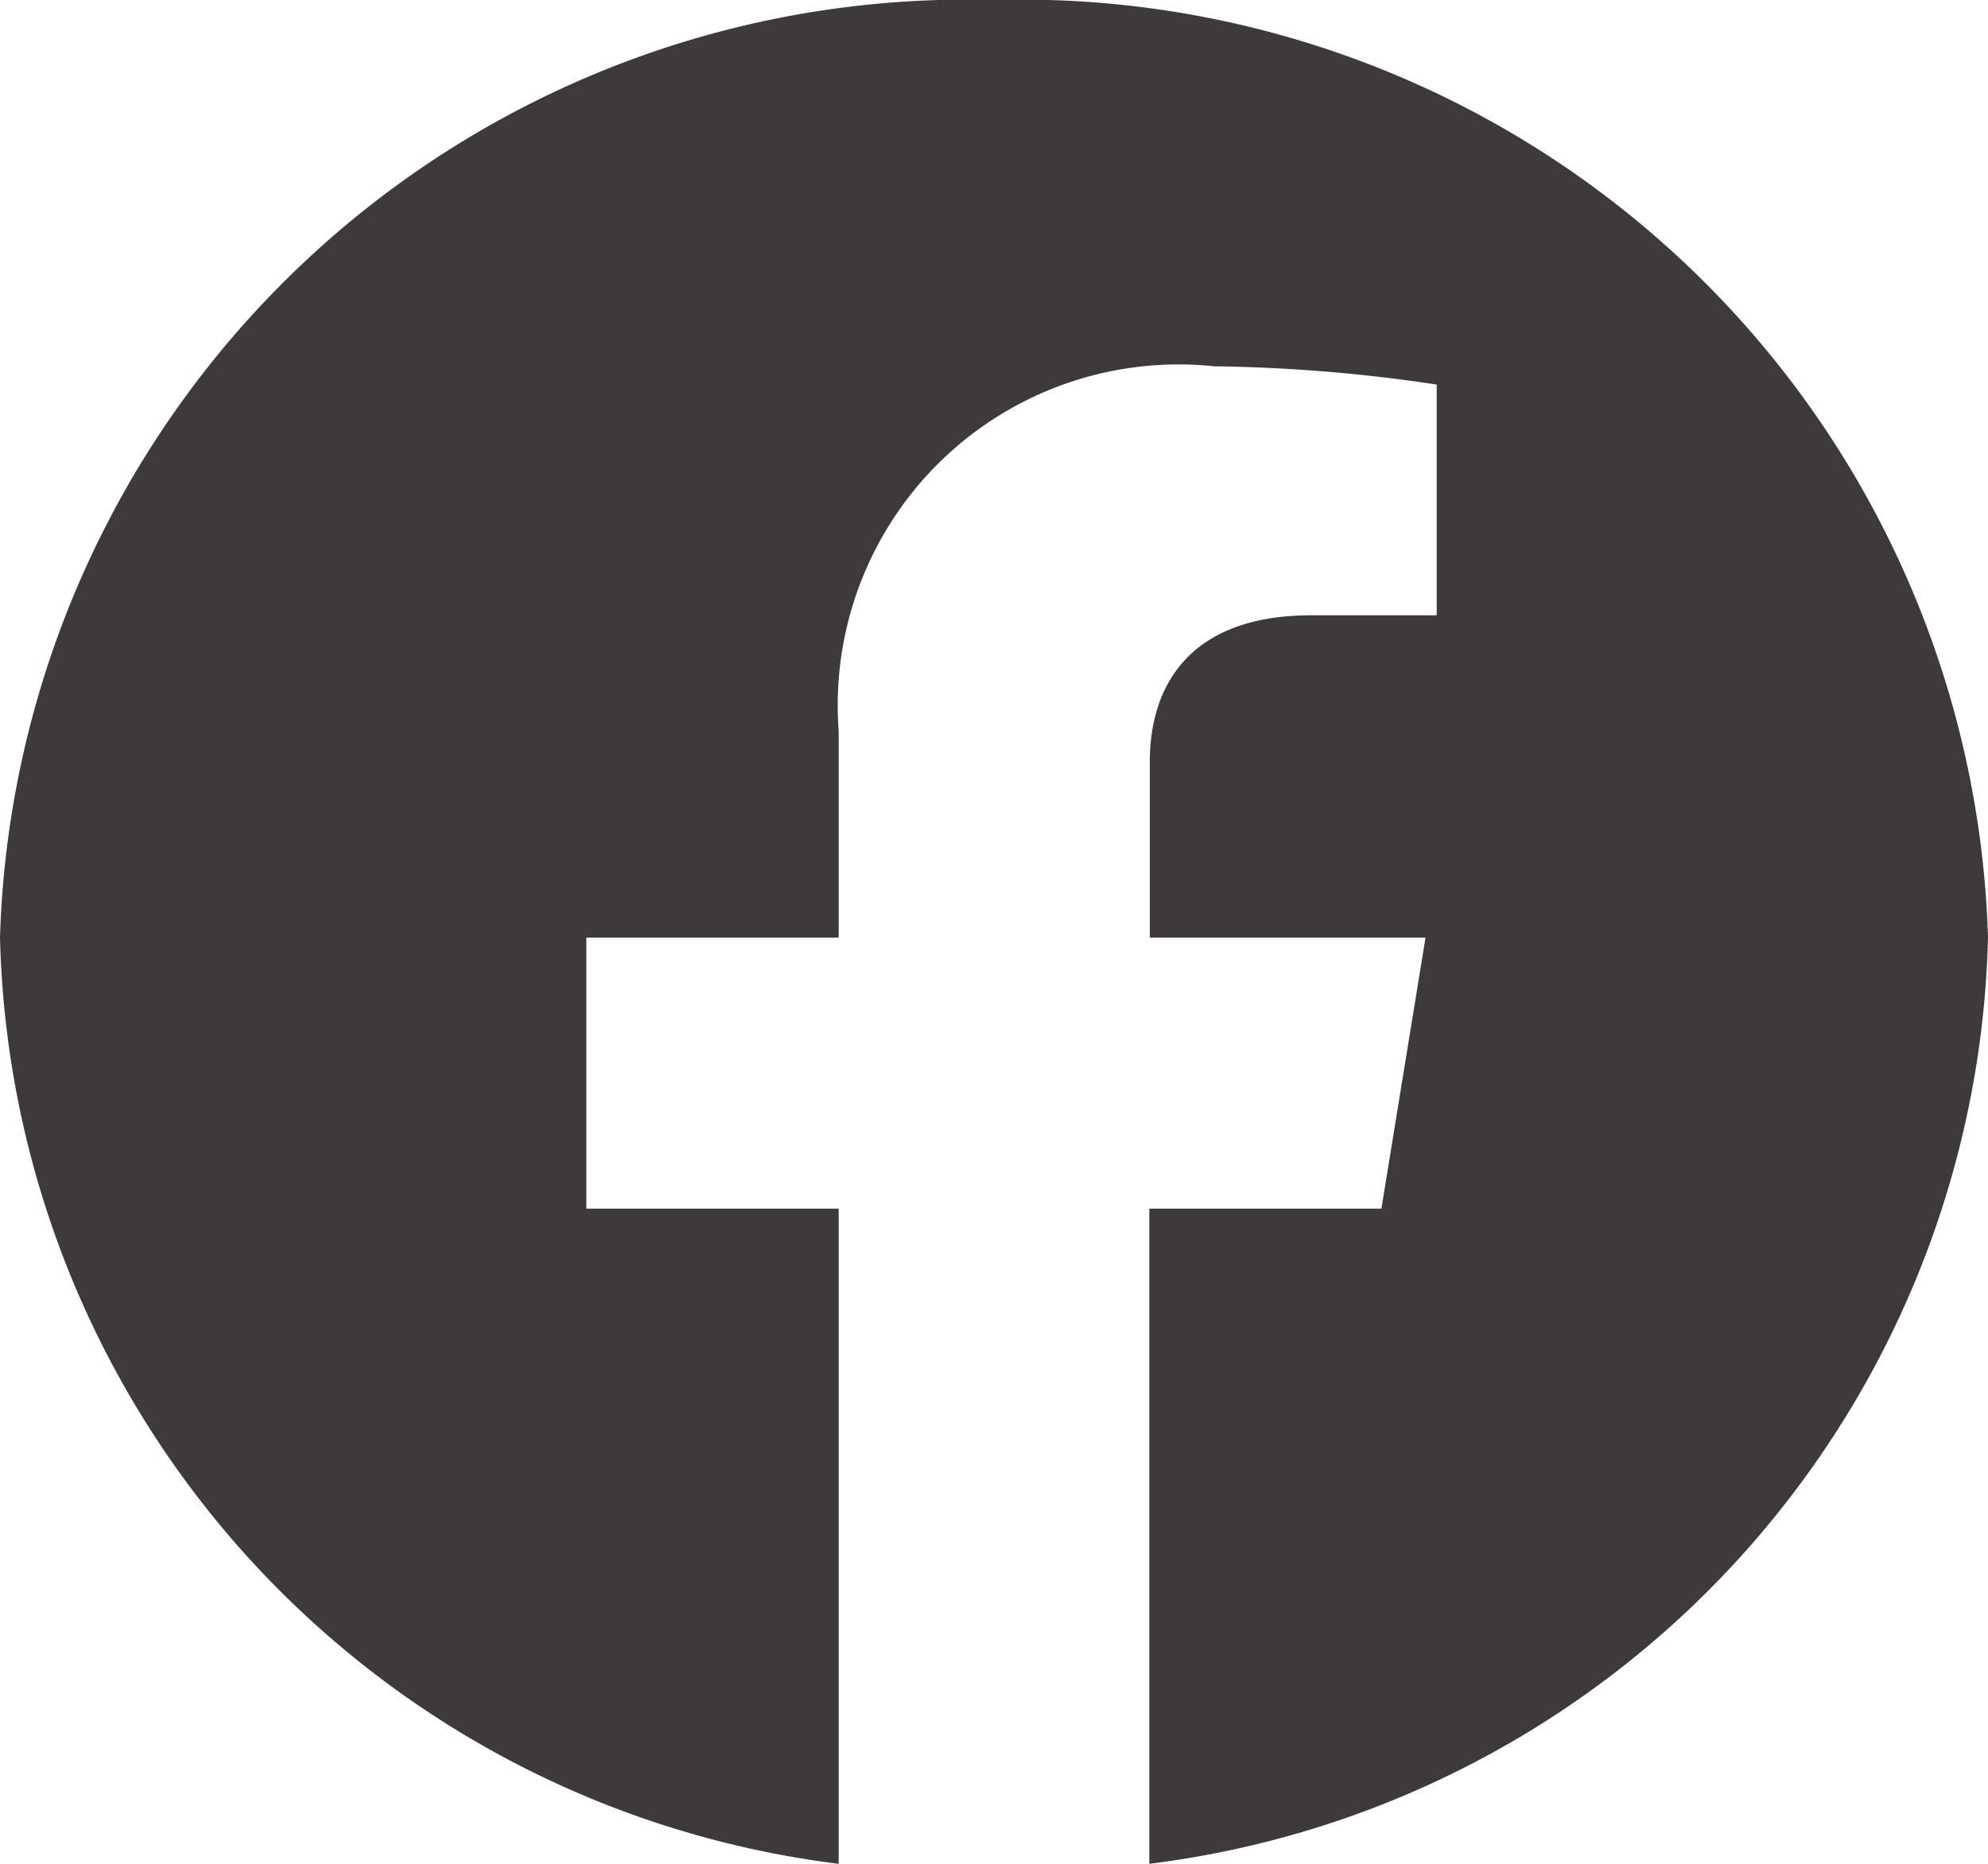 <svg id="グループ_146" data-name="グループ 146" xmlns="http://www.w3.org/2000/svg" width="16" height="15" viewBox="0 0 16 15">
  <path id="パス_53" data-name="パス 53" d="M16,7.546A7.783,7.783,0,0,0,8,0,7.783,7.783,0,0,0,0,7.546,7.7,7.7,0,0,0,6.75,15V9.727H4.719V7.546H6.75V5.883A2.743,2.743,0,0,1,9.772,2.948a13.021,13.021,0,0,1,1.791.147V4.952H10.554c-.994,0-1.3.582-1.3,1.178V7.546h2.219l-.355,2.181H9.25V15A7.7,7.7,0,0,0,16,7.546Z" fill="#3e3a39"/>
</svg>
